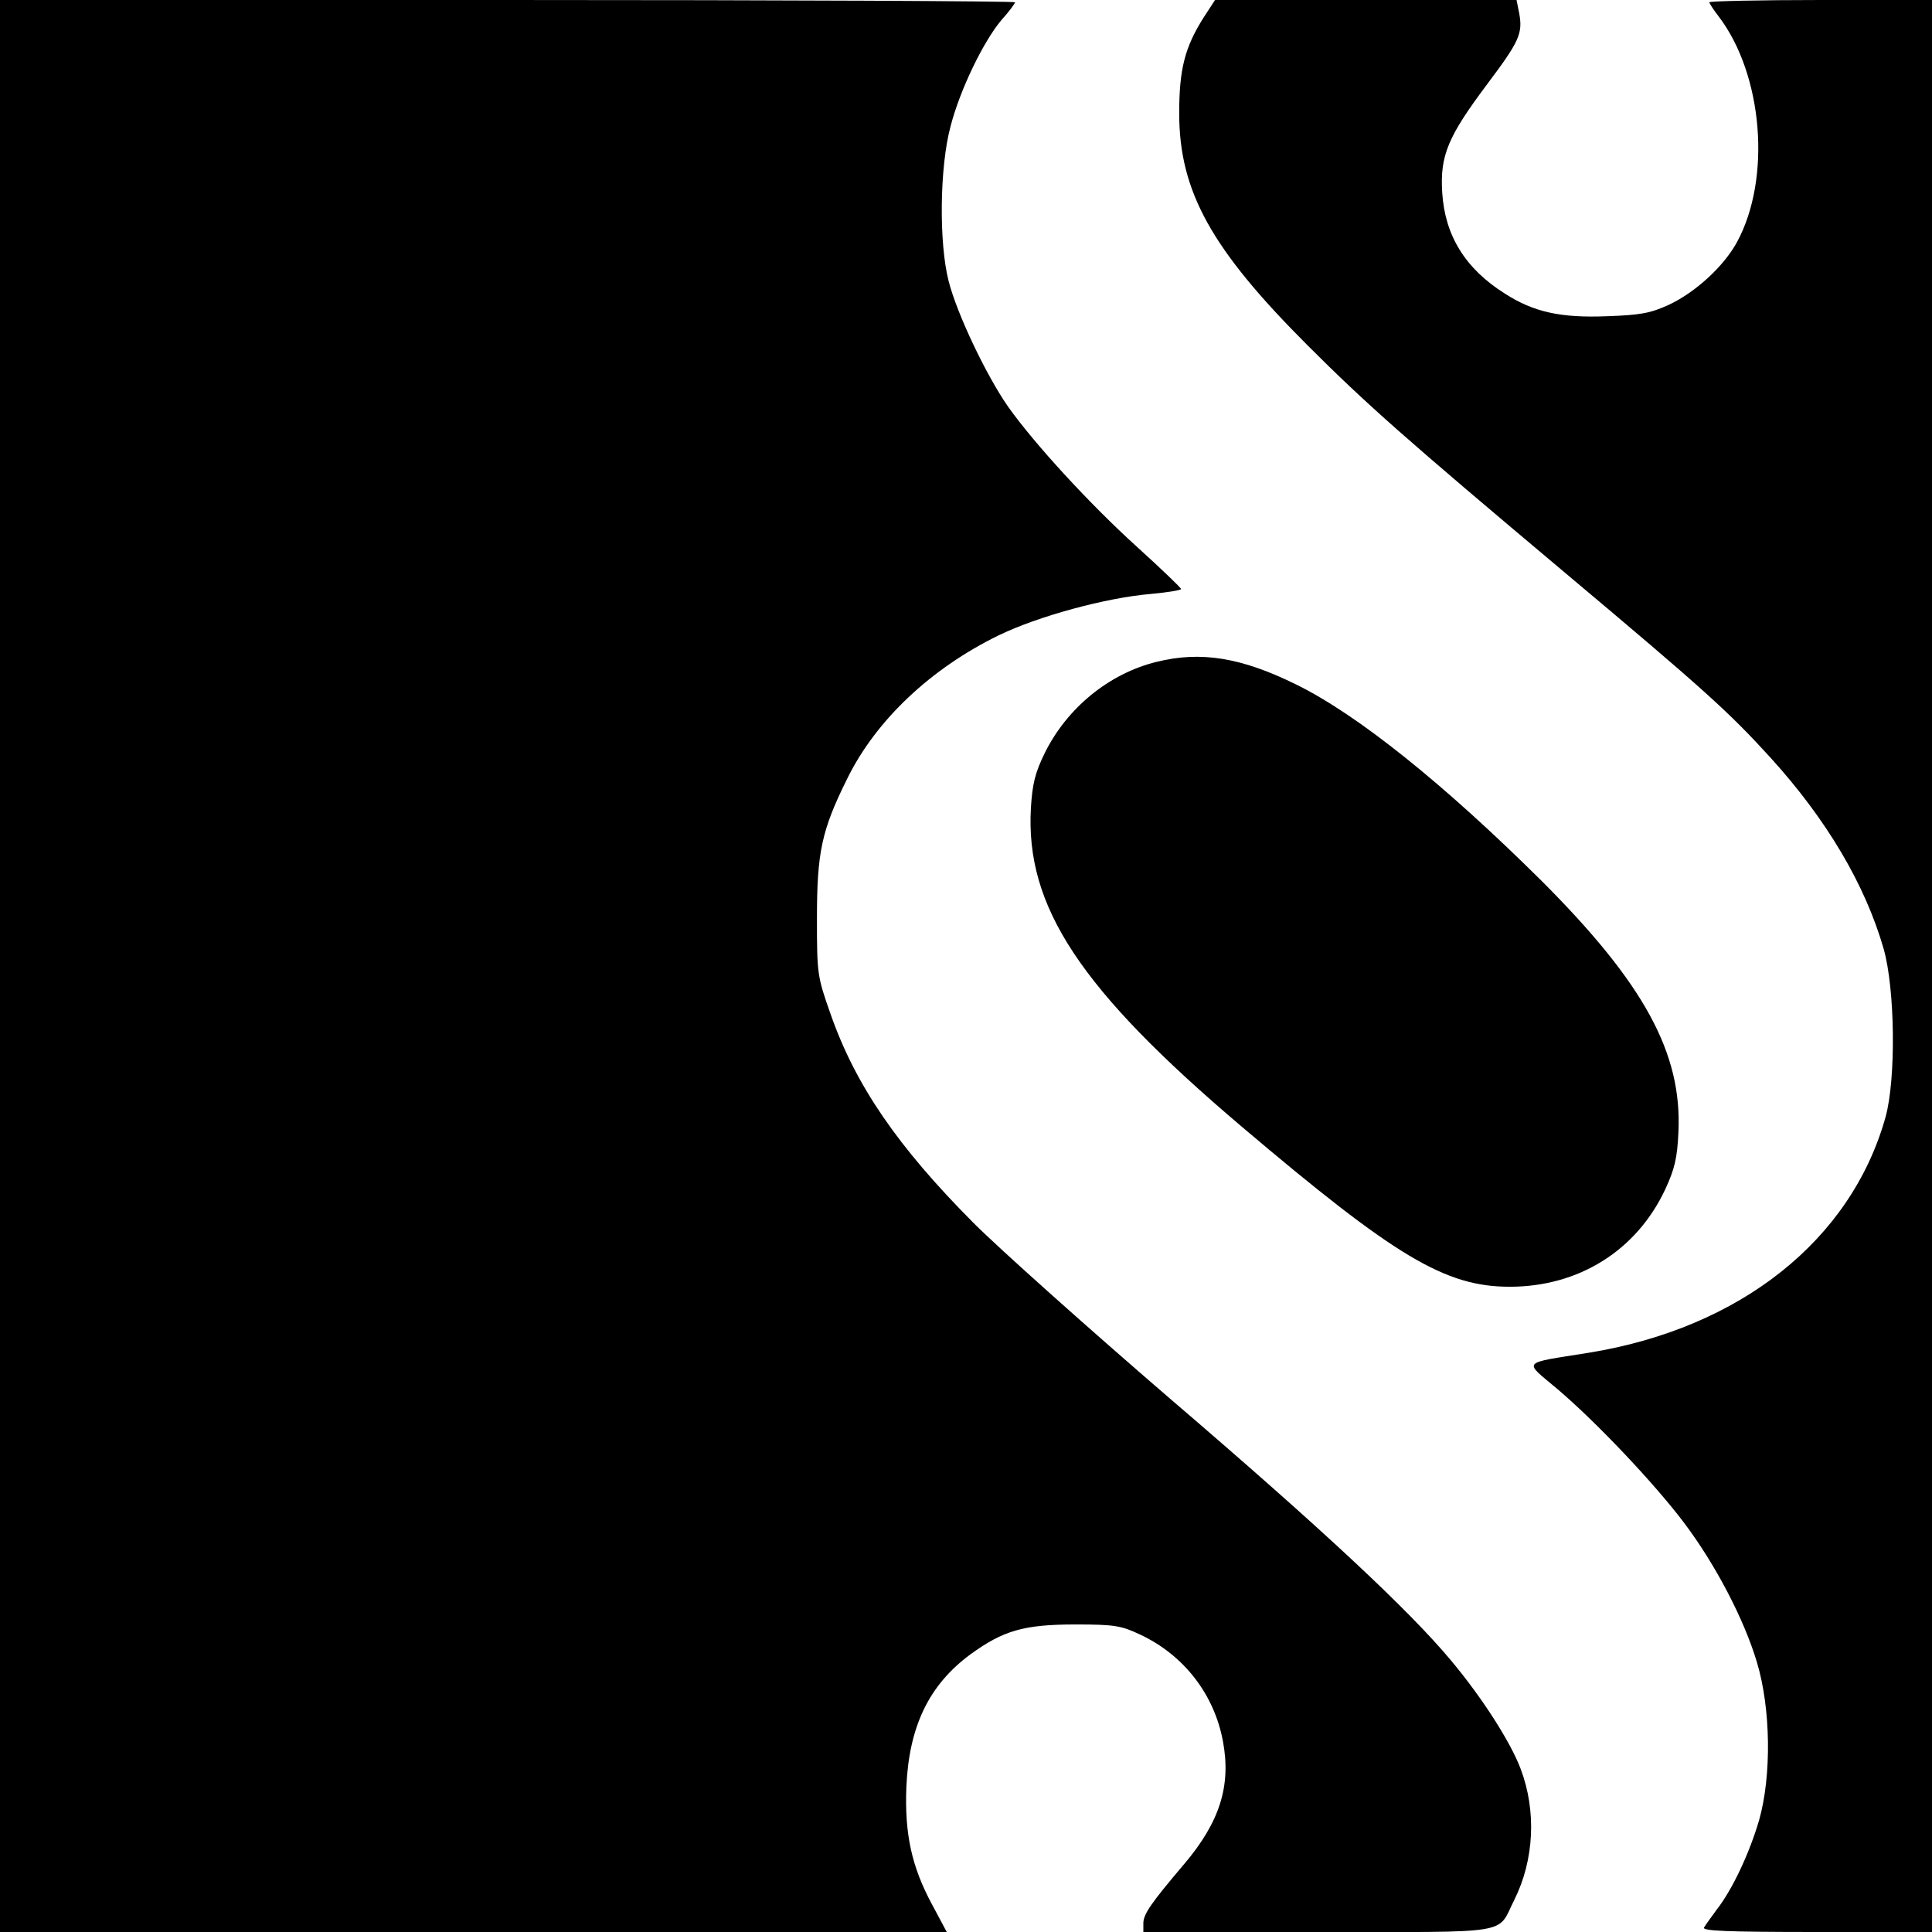 <?xml version="1.0" standalone="no"?>
<!DOCTYPE svg PUBLIC "-//W3C//DTD SVG 20010904//EN"
 "http://www.w3.org/TR/2001/REC-SVG-20010904/DTD/svg10.dtd">
<svg version="1.0" xmlns="http://www.w3.org/2000/svg"
 width="512pt" height="512pt" viewBox="0 0 512 512"
 preserveAspectRatio="xMidYMid meet">
<g transform="translate(0,512) scale(0.1,-0.1)"
fill="#000000" stroke="none">
<path d="M0 2560 l0 -2560 1255 0 1254 0 -39 73 c-54 100 -73 187 -68 312 7
160 60 270 170 351 87 63 141 79 278 79 104 0 121 -3 172 -27 115 -54 196
-158 219 -283 22 -118 -9 -214 -102 -324 -90 -106 -109 -134 -109 -158 l0 -23
463 0 c524 0 473 -8 520 85 53 106 59 236 17 347 -26 70 -102 189 -185 288
-111 133 -341 348 -745 694 -217 187 -451 396 -520 465 -201 202 -313 365
-379 554 -35 99 -36 106 -36 252 0 176 12 234 80 371 76 155 221 292 401 380
105 51 285 100 404 110 44 4 80 10 80 13 0 3 -52 53 -116 111 -125 113 -273
274 -343 373 -57 82 -135 245 -157 332 -26 101 -24 302 5 410 25 97 87 225
135 282 20 22 36 44 36 47 0 3 -605 6 -1345 6 l-1345 0 0 -2560z"/>
<path d="M3190 5074 c-50 -79 -65 -137 -65 -254 0 -207 85 -360 340 -615 156
-156 259 -247 685 -605 368 -309 433 -368 543 -489 147 -162 250 -335 299
-506 30 -106 33 -343 5 -445 -91 -326 -385 -560 -787 -625 -181 -29 -173 -20
-84 -95 104 -88 260 -253 338 -357 82 -109 158 -254 192 -368 37 -123 39 -301
6 -418 -25 -86 -70 -183 -112 -237 -14 -19 -30 -41 -34 -48 -6 -9 57 -12 298
-12 l306 0 0 2560 0 2560 -295 0 c-162 0 -295 -3 -295 -6 0 -3 11 -20 25 -38
117 -154 140 -429 48 -598 -35 -64 -110 -133 -181 -166 -48 -22 -75 -27 -163
-30 -123 -5 -195 11 -271 60 -105 66 -159 154 -166 268 -6 98 15 148 120 288
84 112 94 133 84 187 l-7 35 -400 0 -399 0 -30 -46z"/>
<path d="M3065 3366 c-126 -31 -237 -122 -296 -241 -26 -53 -33 -82 -37 -146
-15 -262 131 -482 559 -845 407 -345 539 -424 710 -424 183 0 336 96 412 258
25 54 32 83 35 152 10 209 -91 394 -363 666 -258 256 -487 440 -650 520 -146
72 -253 89 -370 60z"/>
</g>
</svg>
